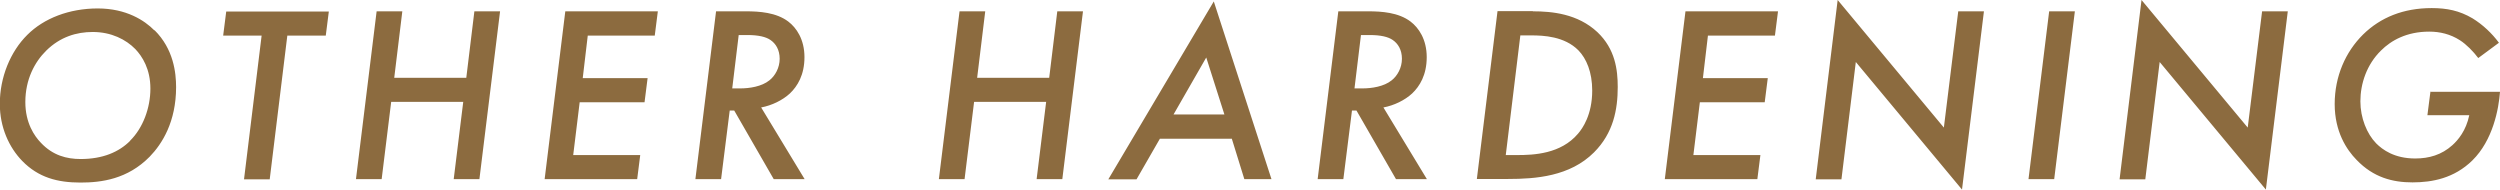 <svg id="_レイヤー_2" data-name="レイヤー 2" xmlns="http://www.w3.org/2000/svg" viewBox="0 0 139.13 10.55"><defs><style>.cls-1{fill:#8c6b3f}</style></defs><g id="_レイヤー_1-2" data-name="レイヤー 1"><path class="cls-1" d="M8.6 1.68c1.06 1.05 1.2 2.37 1.2 3.17 0 1.92-.77 3.15-1.47 3.87-1.23 1.25-2.68 1.44-3.85 1.44-1.28 0-2.34-.28-3.24-1.2C.5 8.2-.01 7.08-.01 5.78c0-1.48.59-2.91 1.53-3.84C2.44 1.02 3.85.47 5.44.47s2.61.67 3.15 1.22zM7.24 7.83c.71-.7 1.13-1.81 1.13-2.9s-.45-1.79-.84-2.2c-.52-.53-1.33-.95-2.37-.95-.9 0-1.81.27-2.59 1.04-.64.63-1.16 1.6-1.16 2.86 0 1.16.5 1.89.87 2.27.66.7 1.43.9 2.21.9 1.23 0 2.13-.39 2.75-1.01zM15.99 1.98l-.98 8h-1.43l.98-8h-2.14l.17-1.34h5.71l-.17 1.34h-2.14zM21.94 4.33h4.01l.45-3.7h1.43l-1.15 9.34h-1.43l.53-4.3h-4.01l-.53 4.3h-1.43L20.96.63h1.43l-.45 3.7zM36.44 1.98h-3.73l-.28 2.37h3.61l-.17 1.34h-3.61l-.36 2.94h3.73l-.17 1.34h-5.15L31.46.63h5.15l-.17 1.34zM41.52.63c.73 0 1.68.06 2.35.57.45.34.9.99.9 1.98s-.39 1.62-.81 2.02c-.41.38-1.01.67-1.6.78l2.42 3.99h-1.72l-2.2-3.82h-.25l-.48 3.82H38.7L39.85.63h1.67zm-.77 4.29h.45c.5 0 1.19-.1 1.62-.45.32-.25.57-.7.57-1.2s-.22-.85-.52-1.05c-.25-.17-.66-.27-1.27-.27h-.49l-.36 2.97zM54.38 4.33h4.01l.45-3.7h1.43l-1.15 9.34h-1.43l.53-4.3h-4.01l-.53 4.3h-1.43L53.4.63h1.43l-.45 3.7zM68.54 7.72h-3.99l-1.3 2.26h-1.57l5.87-9.9 3.21 9.89h-1.51l-.7-2.26zm-.4-1.35L67.13 3.2l-1.82 3.17h2.83zM76.15.63c.73 0 1.68.06 2.35.57.45.34.9.99.9 1.98s-.39 1.62-.81 2.02c-.41.38-1.01.67-1.6.78l2.42 3.99h-1.72l-2.2-3.82h-.25l-.48 3.82h-1.43L74.48.63h1.67zm-.77 4.29h.45c.5 0 1.19-.1 1.62-.45.32-.25.57-.7.57-1.2s-.22-.85-.52-1.05c-.25-.17-.66-.27-1.27-.27h-.49l-.36 2.97zM85.31.63c1.05 0 2.49.13 3.59 1.16.99.94 1.13 2.09 1.13 3.05 0 1.25-.24 2.56-1.32 3.64-1.34 1.34-3.25 1.48-4.78 1.48h-1.74L83.34.62h1.96zm-1.51 8h.62c.94 0 2.44-.06 3.4-1.19.25-.29.79-1.05.79-2.4 0-1.02-.32-1.78-.77-2.24-.77-.78-1.95-.83-2.61-.83h-.62l-.81 6.65zM98.78 1.98h-3.73l-.28 2.37h3.61l-.17 1.34H94.6l-.36 2.94h3.73l-.17 1.34h-5.15L93.8.63h5.15l-.17 1.34zM101.05 9.97L102.27 0l5.91 7.1.8-6.47h1.43l-1.22 9.92-5.91-7.1-.8 6.53h-1.43zM115.47.63l-1.15 9.34h-1.43l1.15-9.34h1.43zM117.96 9.97L119.18 0l5.91 7.1.8-6.47h1.43l-1.22 9.92-5.91-7.1-.8 6.53h-1.43zM135.28 5.11h3.85c-.07.95-.39 2.69-1.54 3.82-1.01.99-2.23 1.22-3.33 1.22s-2.17-.27-3.11-1.25c-.56-.57-1.22-1.57-1.22-3.11s.6-2.9 1.58-3.87c.97-.95 2.24-1.47 3.82-1.47.84 0 1.54.14 2.27.57.57.35 1.09.84 1.47 1.36l-1.15.85c-.27-.36-.66-.76-1.02-.99-.53-.34-1.11-.48-1.71-.48-1.25 0-2.12.49-2.68 1.05-.8.78-1.15 1.85-1.15 2.83 0 .92.36 1.81.88 2.34.35.35 1.01.84 2.17.84.77 0 1.47-.2 2.07-.74.31-.28.76-.8.94-1.67h-2.33l.17-1.32z"/></g></svg>
